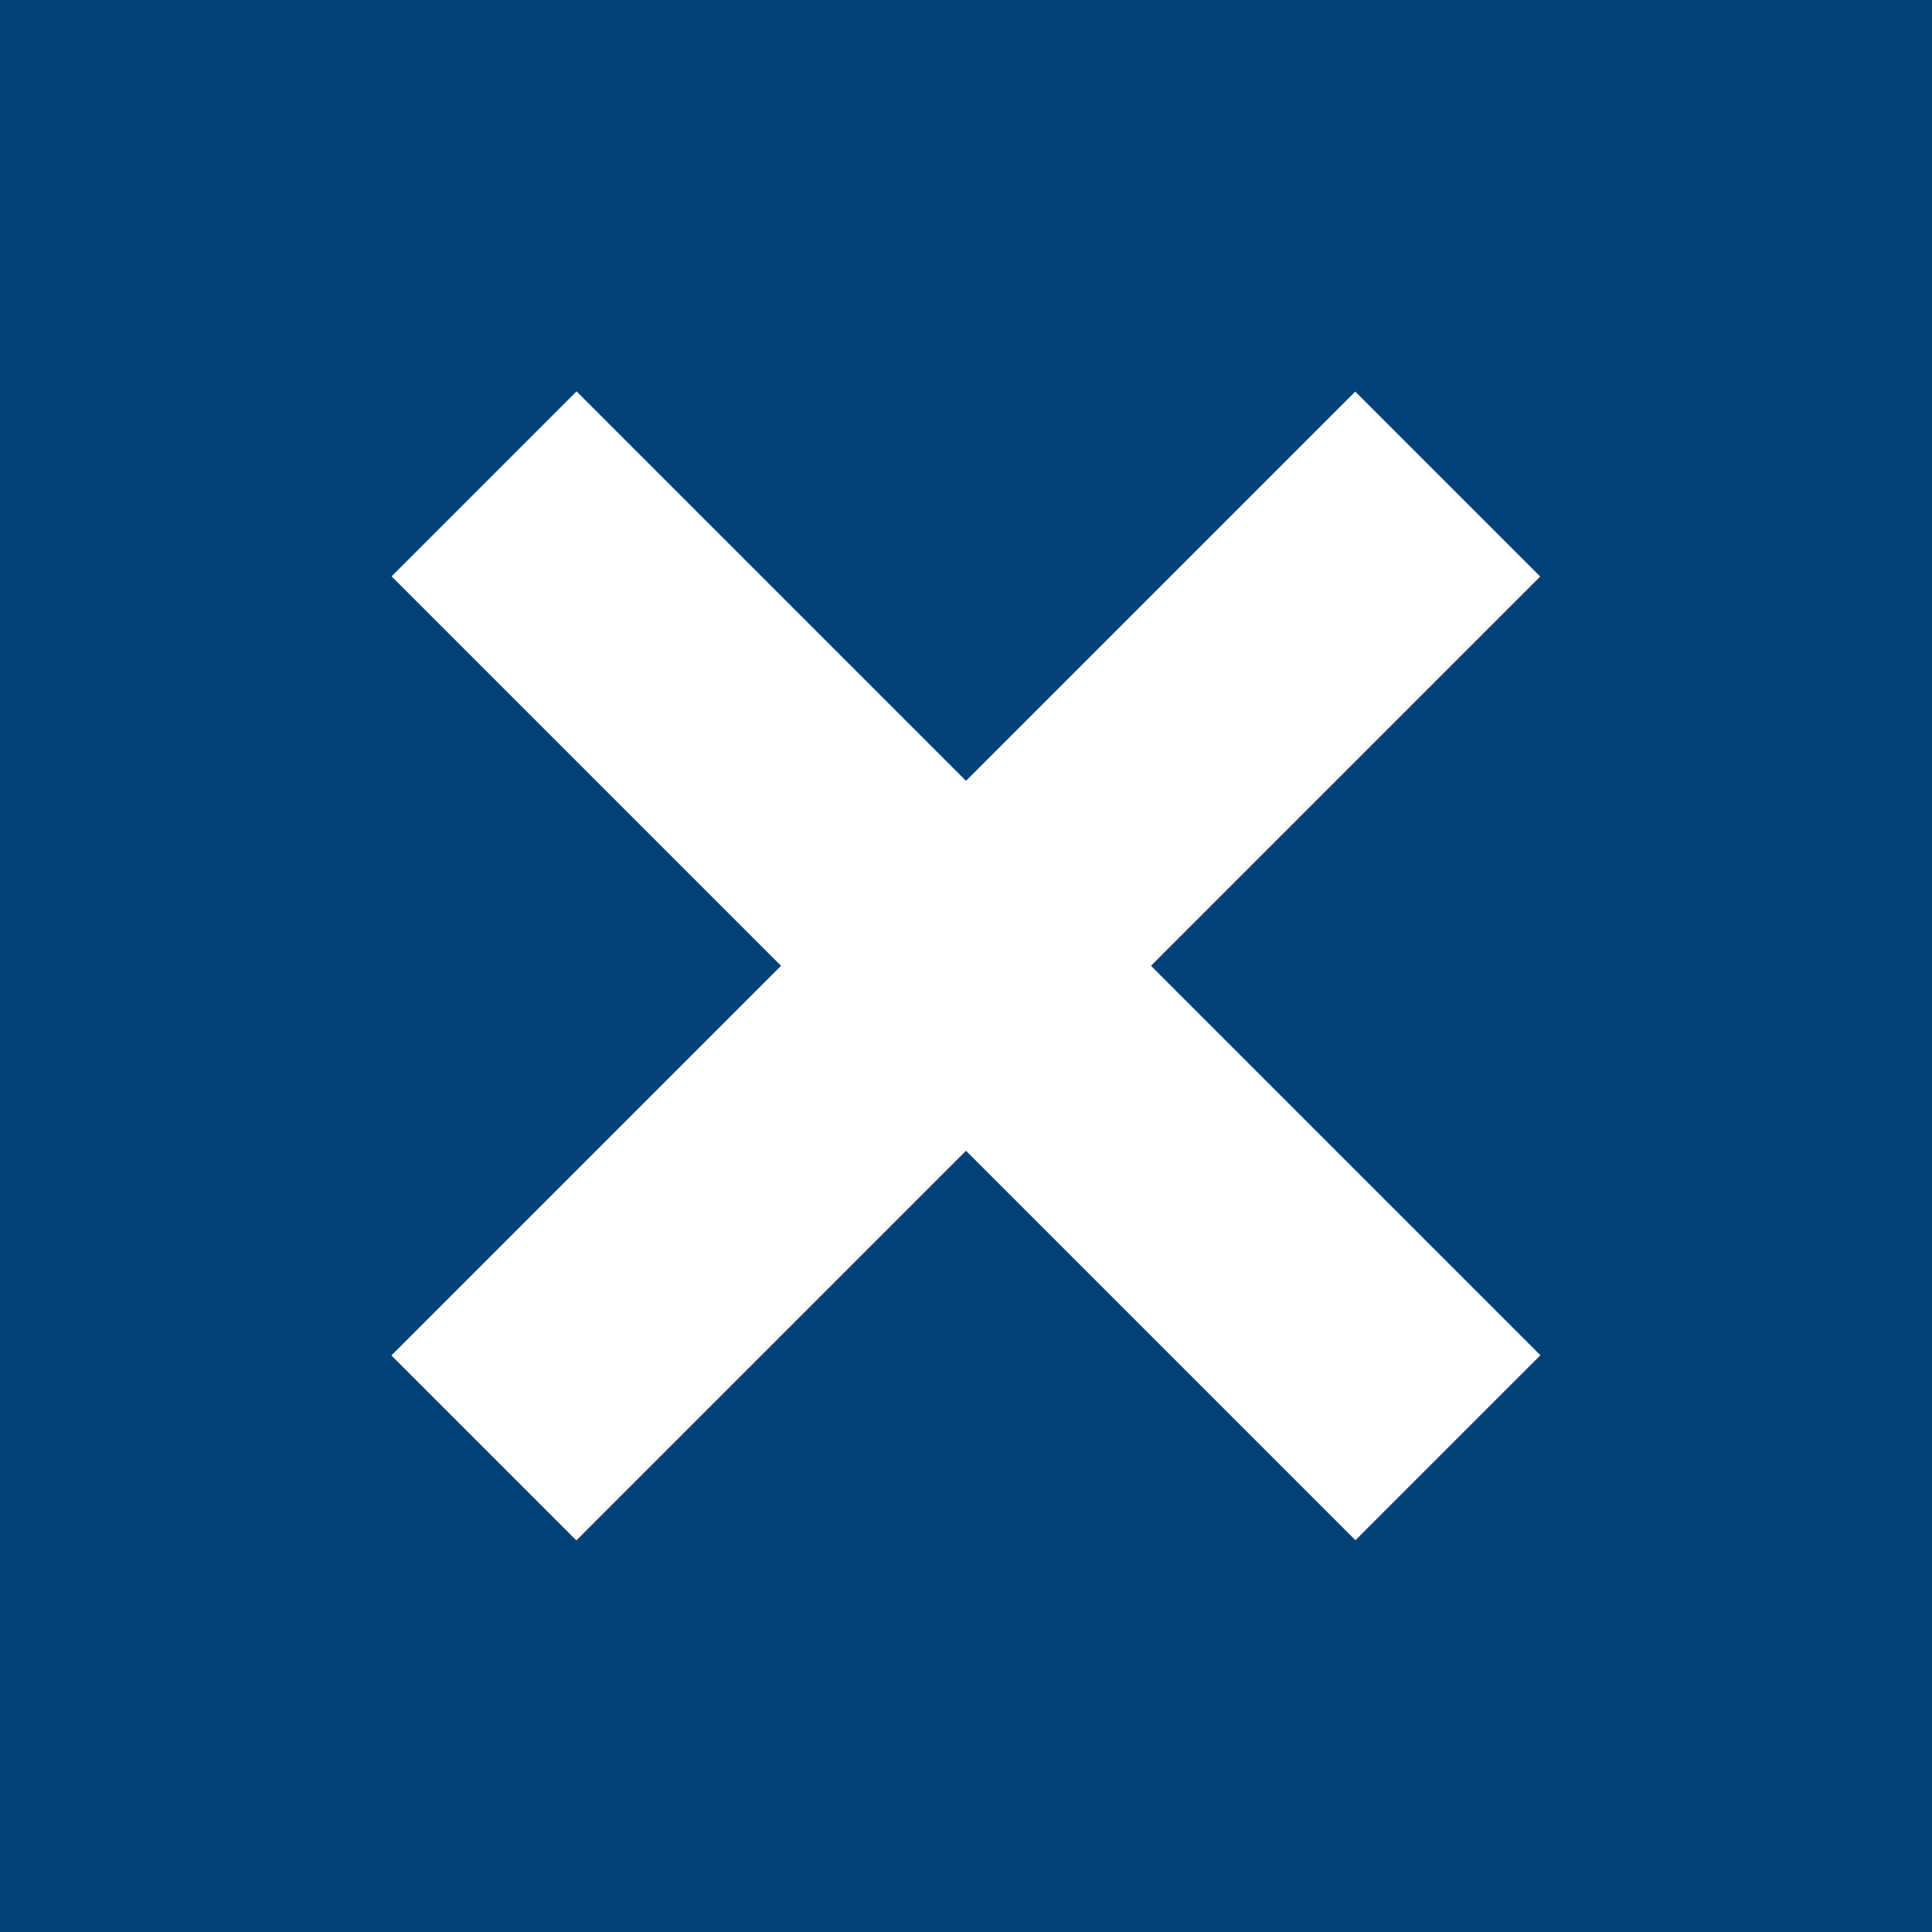 <?xml version="1.0" encoding="utf-8"?>
<!-- Generator: Adobe Illustrator 14.0.0, SVG Export Plug-In . SVG Version: 6.00 Build 43363)  -->
<!DOCTYPE svg PUBLIC "-//W3C//DTD SVG 1.1//EN" "http://www.w3.org/Graphics/SVG/1.1/DTD/svg11.dtd">
<svg version="1.1" id="Ebene_1" xmlns="http://www.w3.org/2000/svg" xmlns:xlink="http://www.w3.org/1999/xlink" x="0px" y="0px"
	 width="243.697px" height="243.697px" viewBox="0 0 243.697 243.697" enable-background="new 0 0 243.697 243.697"
	 xml:space="preserve">
<rect x="0" y="0" fill="#004178" width="243.697" height="243.697"/>
<rect x="35.868" y="105.348" transform="matrix(0.707 -0.707 0.707 0.707 -50.47 121.85)" fill="#FFFFFF" width="171.965" height="33"/>
<rect x="35.866" y="105.35" transform="matrix(0.707 0.707 -0.707 0.707 121.85 -50.471)" fill="#FFFFFF" width="171.965" height="33"/>
</svg>
